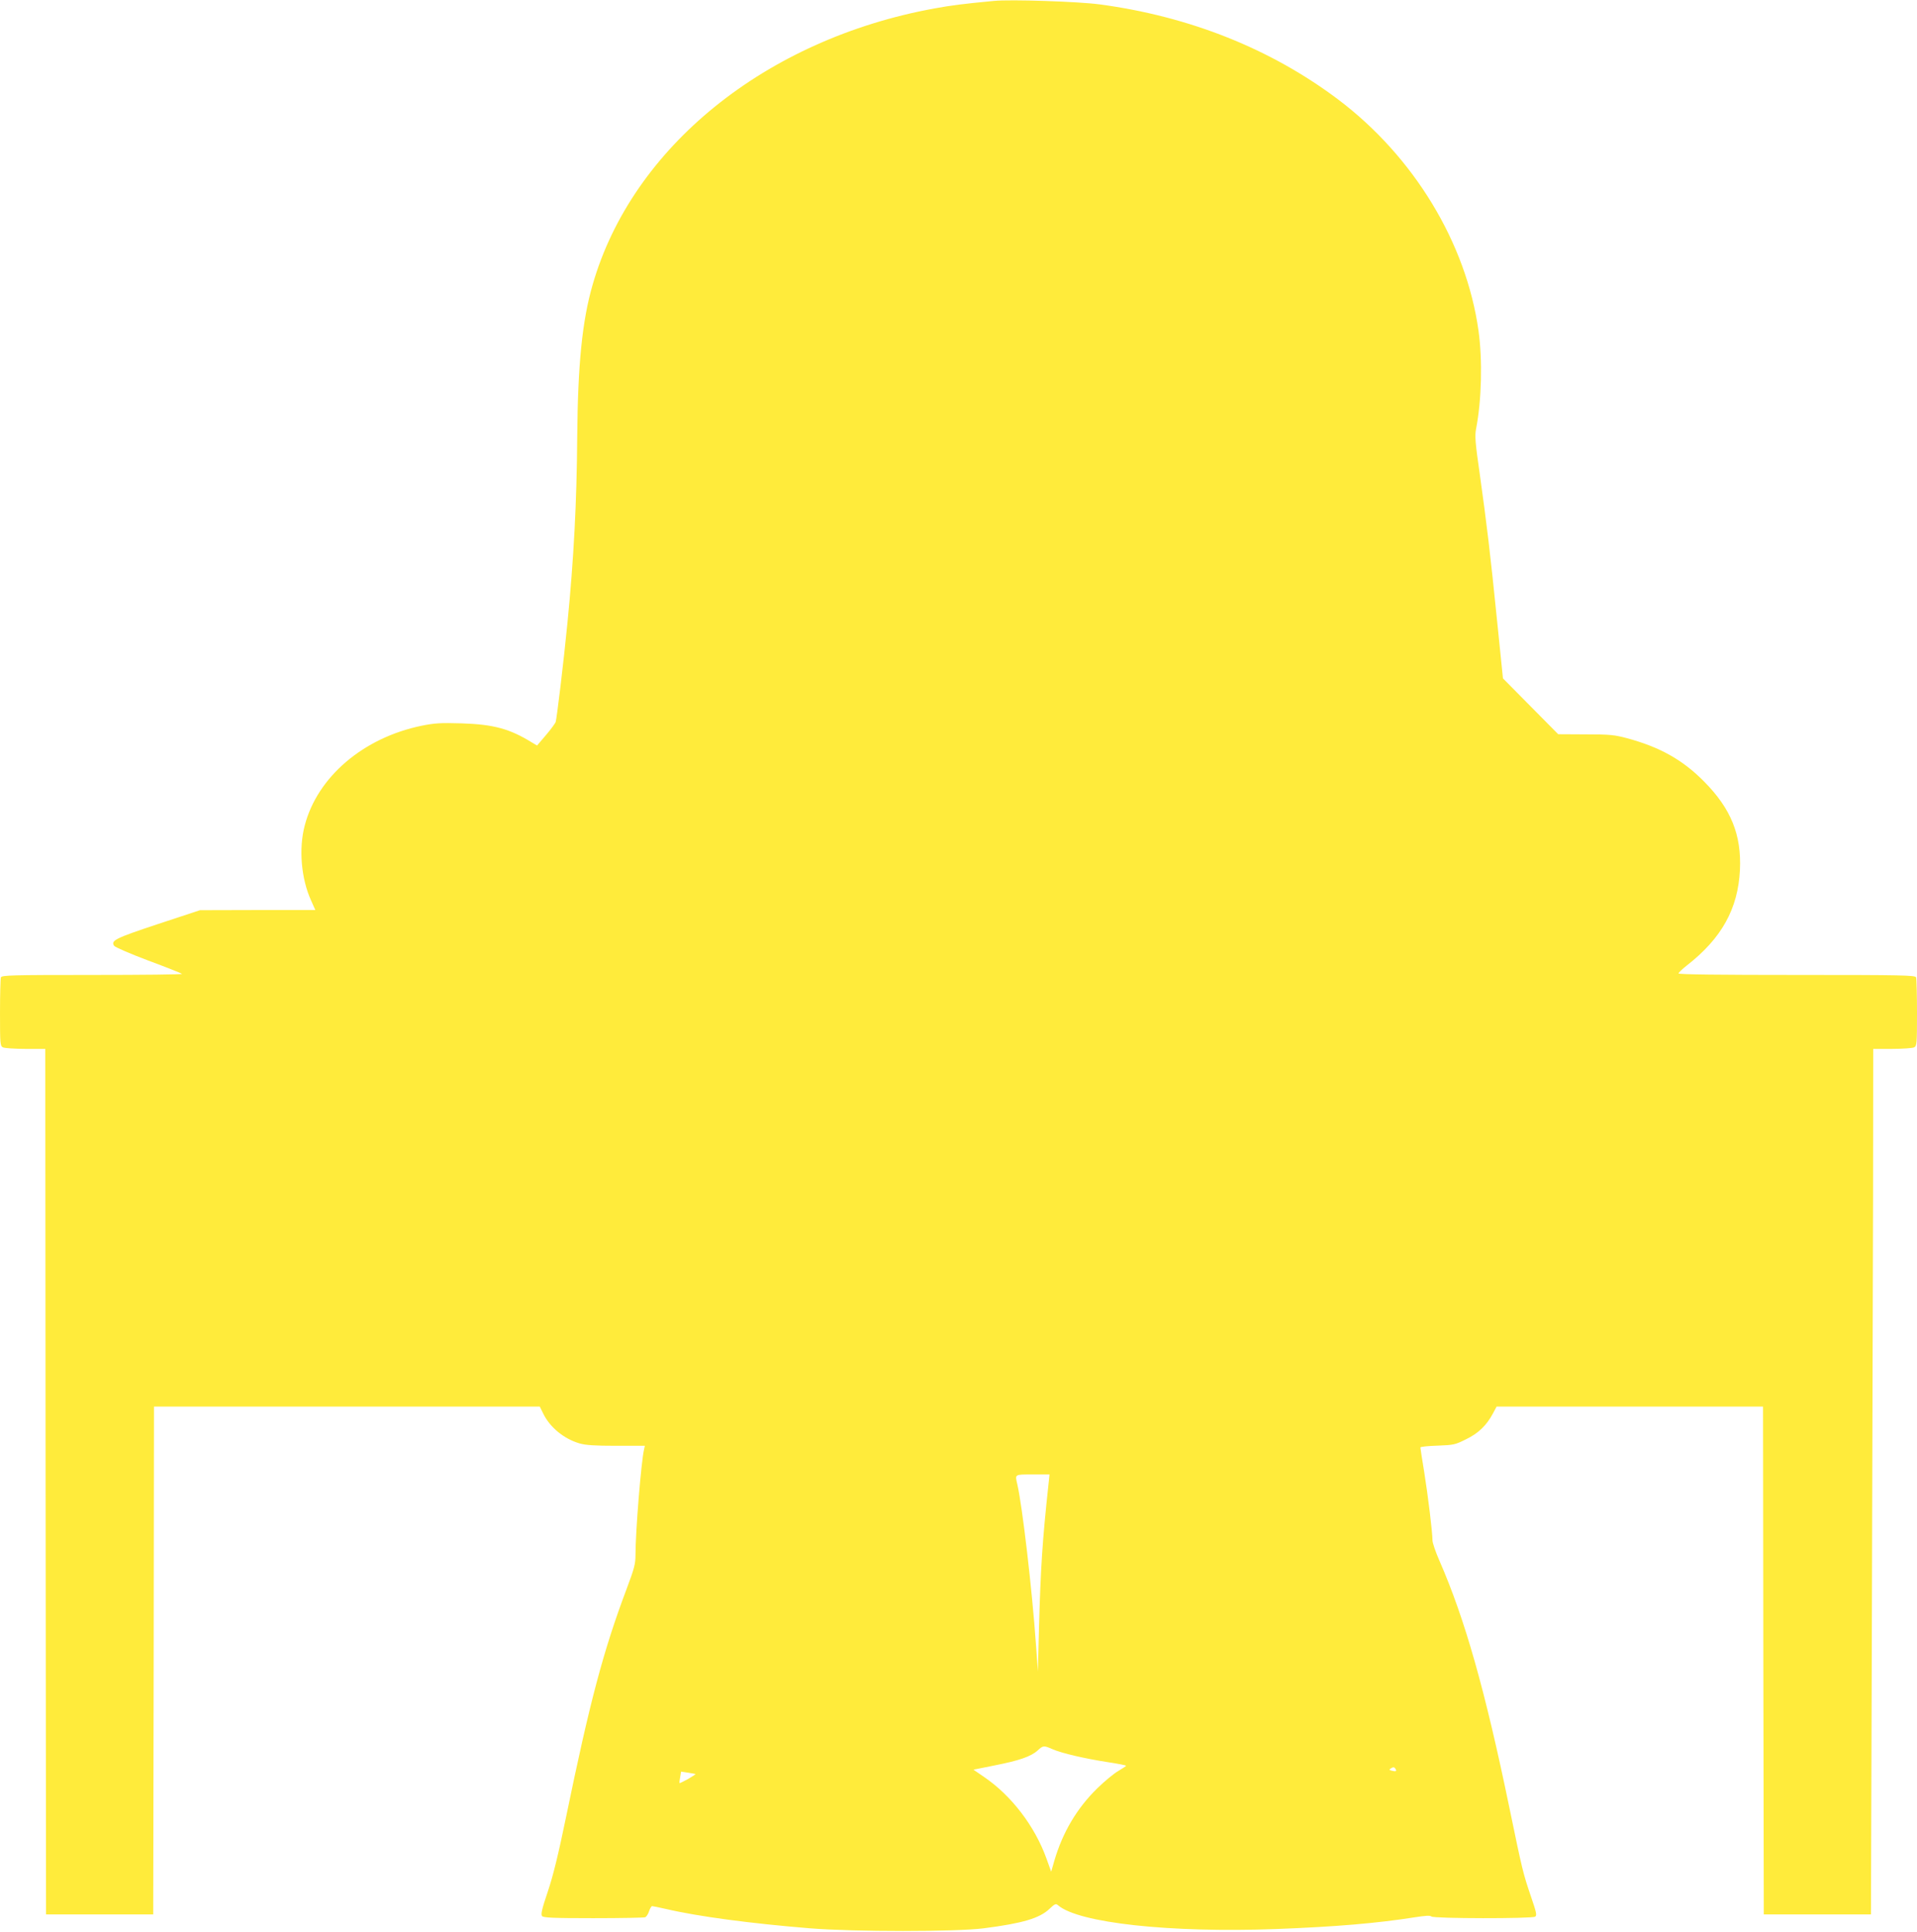 <?xml version="1.0" standalone="no"?>
<!DOCTYPE svg PUBLIC "-//W3C//DTD SVG 20010904//EN"
 "http://www.w3.org/TR/2001/REC-SVG-20010904/DTD/svg10.dtd">
<svg version="1.0" xmlns="http://www.w3.org/2000/svg"
 width="1270pt" height="1280pt" viewBox="0 0 1270 1280"
 preserveAspectRatio="xMidYMid meet">
<g transform="translate(0,1280) scale(0.1,-0.1)"
fill="#ffeb3b" stroke="none">
<path d="M6585 12794 c-210 -20 -278 -29 -395 -50 -1118 -204 -2002 -919
-2264 -1831 -69 -238 -98 -530 -102 -1005 -3 -436 -23 -815 -65 -1238 -25
-257 -71 -637 -78 -655 -5 -11 -34 -51 -66 -88 l-57 -67 -32 19 c-148 92 -255
121 -466 128 -143 4 -179 2 -268 -16 -386 -80 -689 -339 -773 -660 -41 -154
-24 -353 42 -498 l28 -63 -382 0 -382 -1 -279 -92 c-283 -94 -313 -109 -290
-144 6 -9 107 -53 227 -98 119 -44 219 -84 223 -88 4 -4 -263 -7 -593 -7 -539
0 -601 -2 -607 -16 -3 -9 -6 -114 -6 -234 0 -207 1 -220 19 -230 11 -5 78 -10
150 -10 l131 0 2 -2868 3 -2867 355 0 355 0 3 1683 2 1682 1278 0 1278 0 22
-45 c44 -92 138 -169 241 -199 41 -12 100 -16 244 -16 l189 0 -5 -23 c-19 -77
-57 -544 -57 -701 0 -59 -8 -89 -59 -225 -154 -409 -244 -748 -401 -1511 -51
-247 -85 -387 -121 -494 -39 -115 -47 -151 -38 -162 9 -11 71 -14 339 -14 181
0 335 3 344 6 8 3 20 21 26 40 6 19 16 34 20 34 5 0 47 -9 92 -19 213 -50 561
-96 952 -128 297 -24 966 -24 1154 0 256 33 369 66 435 129 35 33 42 36 56 24
135 -118 744 -184 1444 -158 394 15 667 38 921 78 71 11 101 13 109 5 14 -14
665 -15 687 -1 13 8 9 27 -27 132 -53 156 -57 172 -143 588 -162 784 -295
1252 -464 1639 -25 57 -46 118 -46 135 0 52 -29 292 -55 454 -14 84 -25 157
-25 161 0 5 51 10 113 12 107 4 117 6 189 42 83 40 137 93 179 172 l24 45 882
0 883 0 2 -1682 3 -1683 355 0 355 0 6 1895 c3 1042 7 2333 8 2868 l1 972 126
0 c69 0 134 5 145 10 18 10 19 23 19 230 0 120 -3 225 -6 234 -6 14 -84 16
-790 16 -504 0 -784 3 -784 10 0 5 24 28 53 51 233 181 341 377 354 634 11
233 -59 406 -237 586 -142 144 -292 228 -509 287 -86 23 -115 26 -277 26
l-181 1 -183 185 -183 185 -38 373 c-46 457 -70 655 -115 976 -31 215 -34 257
-25 305 37 190 43 456 16 650 -82 583 -429 1154 -930 1532 -445 335 -983 550
-1580 630 -143 19 -590 34 -700 23z m362 -9821 c-42 -388 -53 -563 -64 -968
l-7 -280 -13 180 c-26 368 -90 914 -123 1058 -16 70 -21 67 101 67 l112 0 -6
-57z m25 -1763 c61 -27 217 -63 366 -86 67 -10 122 -21 122 -24 0 -3 -24 -18
-52 -35 -28 -16 -91 -68 -139 -115 -134 -131 -229 -291 -284 -479 l-21 -73
-32 89 c-77 213 -231 415 -413 539 l-70 48 139 28 c163 32 242 59 286 99 37
34 41 34 98 9z m2273 -131 c10 -15 2 -19 -24 -12 -17 4 -19 8 -9 14 18 12 26
11 33 -2z m-4637 -34 c2 -1 -21 -16 -50 -33 -29 -16 -54 -28 -56 -27 -2 2 0
19 4 39 l6 37 47 -7 c25 -4 47 -8 49 -9z"/>
</g>
</svg>
